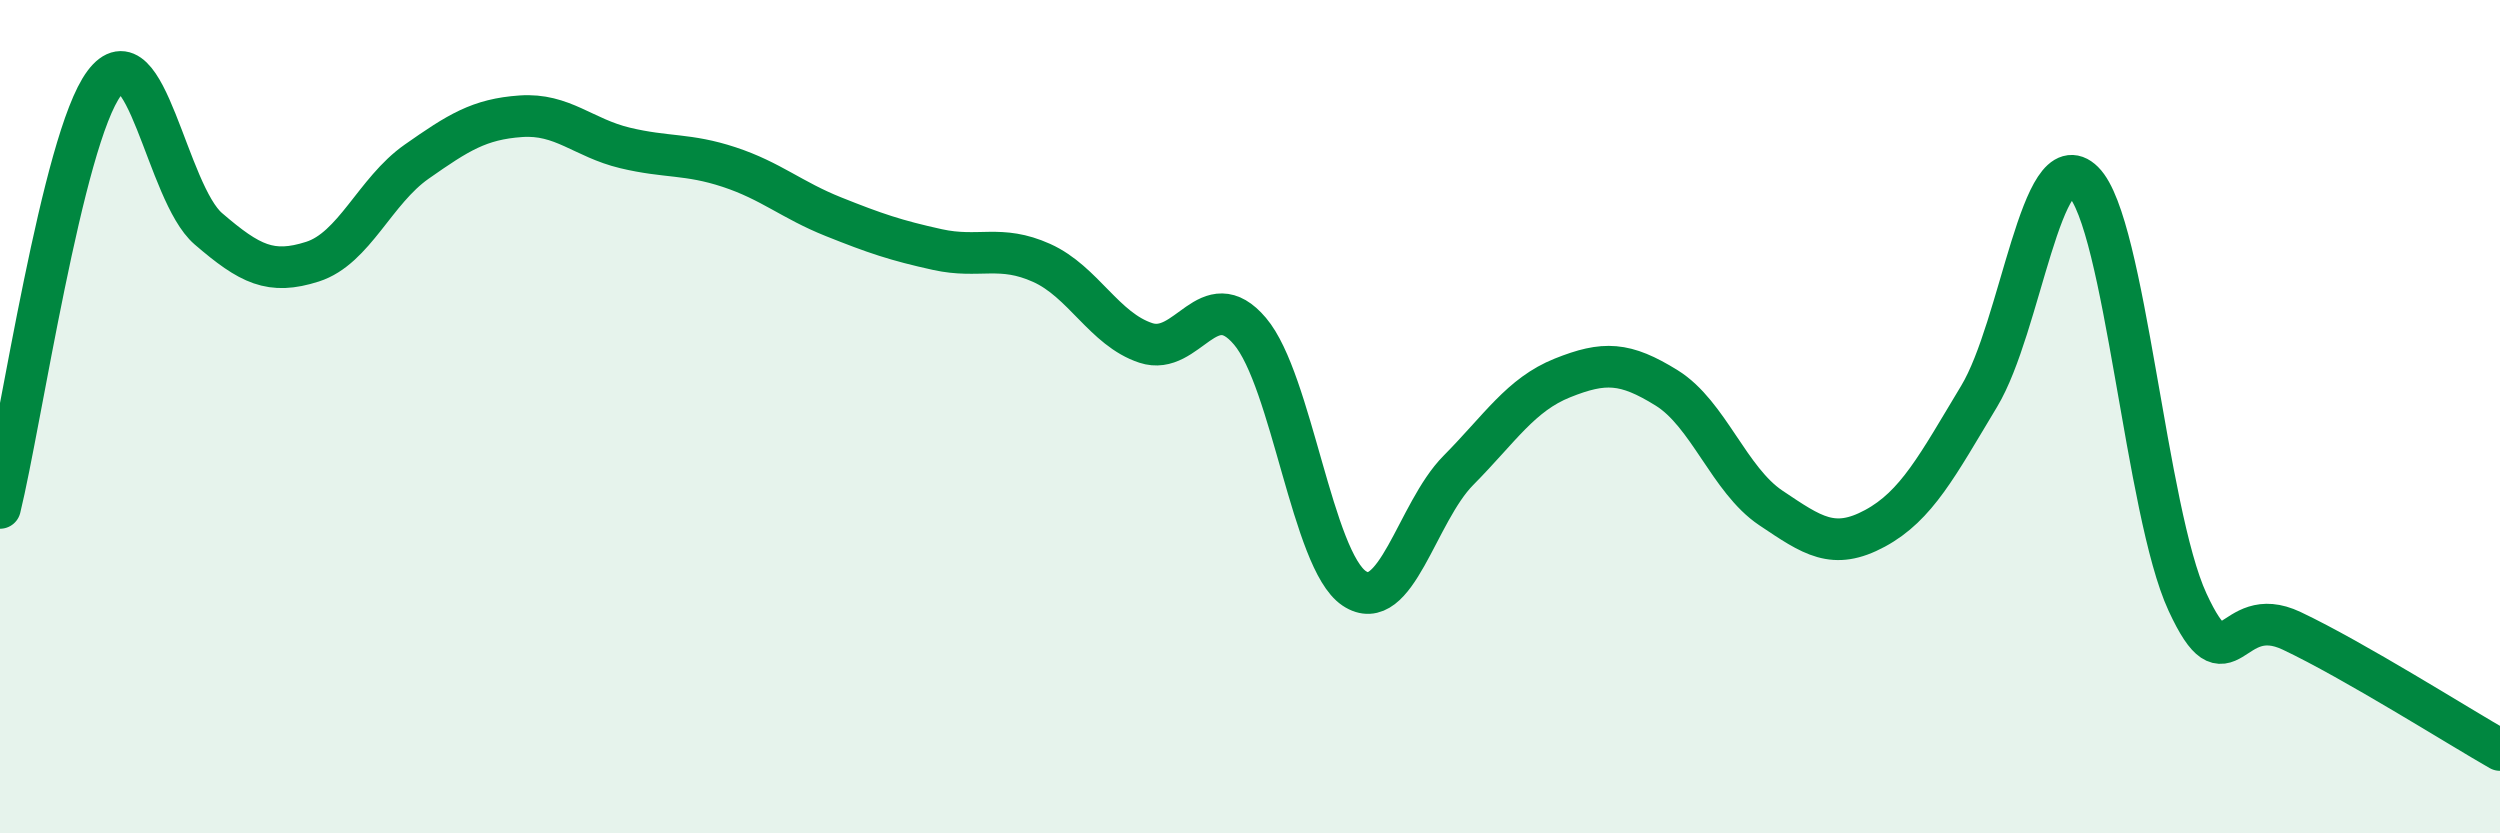 
    <svg width="60" height="20" viewBox="0 0 60 20" xmlns="http://www.w3.org/2000/svg">
      <path
        d="M 0,12.19 C 0.5,10.15 1.5,3.34 2.5,2 C 3.5,0.66 4,4.63 5,5.49 C 6,6.35 6.5,6.6 7.5,6.28 C 8.5,5.96 9,4.58 10,3.88 C 11,3.18 11.5,2.86 12.5,2.79 C 13.5,2.72 14,3.31 15,3.55 C 16,3.79 16.5,3.68 17.5,4.01 C 18.5,4.34 19,4.8 20,5.2 C 21,5.6 21.5,5.77 22.5,5.99 C 23.5,6.21 24,5.86 25,6.31 C 26,6.76 26.5,7.9 27.5,8.23 C 28.5,8.56 29,6.77 30,7.95 C 31,9.13 31.5,13.45 32.5,14.12 C 33.5,14.79 34,12.3 35,11.29 C 36,10.28 36.5,9.47 37.5,9.07 C 38.5,8.67 39,8.69 40,9.31 C 41,9.93 41.5,11.52 42.5,12.19 C 43.5,12.86 44,13.22 45,12.68 C 46,12.14 46.5,11.17 47.5,9.51 C 48.5,7.85 49,3.37 50,4.36 C 51,5.35 51.5,12.29 52.5,14.45 C 53.5,16.61 53.5,14.43 55,15.14 C 56.5,15.85 59,17.43 60,18L60 20L0 20Z"
        fill="#008740"
        opacity="0.1"
        stroke-linecap="round"
        stroke-linejoin="round"
      />
      <path
        d="M 0,12.19 C 0.5,10.15 1.5,3.34 2.5,2 C 3.5,0.66 4,4.63 5,5.49 C 6,6.35 6.5,6.6 7.5,6.28 C 8.5,5.96 9,4.58 10,3.88 C 11,3.18 11.5,2.86 12.5,2.79 C 13.5,2.72 14,3.31 15,3.55 C 16,3.79 16.5,3.68 17.5,4.01 C 18.5,4.34 19,4.8 20,5.2 C 21,5.6 21.5,5.77 22.5,5.99 C 23.5,6.21 24,5.86 25,6.31 C 26,6.76 26.5,7.9 27.5,8.23 C 28.5,8.56 29,6.77 30,7.95 C 31,9.13 31.5,13.45 32.5,14.12 C 33.5,14.79 34,12.3 35,11.29 C 36,10.28 36.5,9.47 37.5,9.07 C 38.5,8.67 39,8.69 40,9.31 C 41,9.93 41.5,11.52 42.5,12.19 C 43.5,12.86 44,13.22 45,12.68 C 46,12.14 46.5,11.17 47.5,9.51 C 48.5,7.85 49,3.37 50,4.36 C 51,5.35 51.5,12.29 52.5,14.45 C 53.5,16.61 53.5,14.43 55,15.14 C 56.5,15.85 59,17.43 60,18"
        stroke="#008740"
        stroke-width="1"
        fill="none"
        stroke-linecap="round"
        stroke-linejoin="round"
      />
    </svg>
  